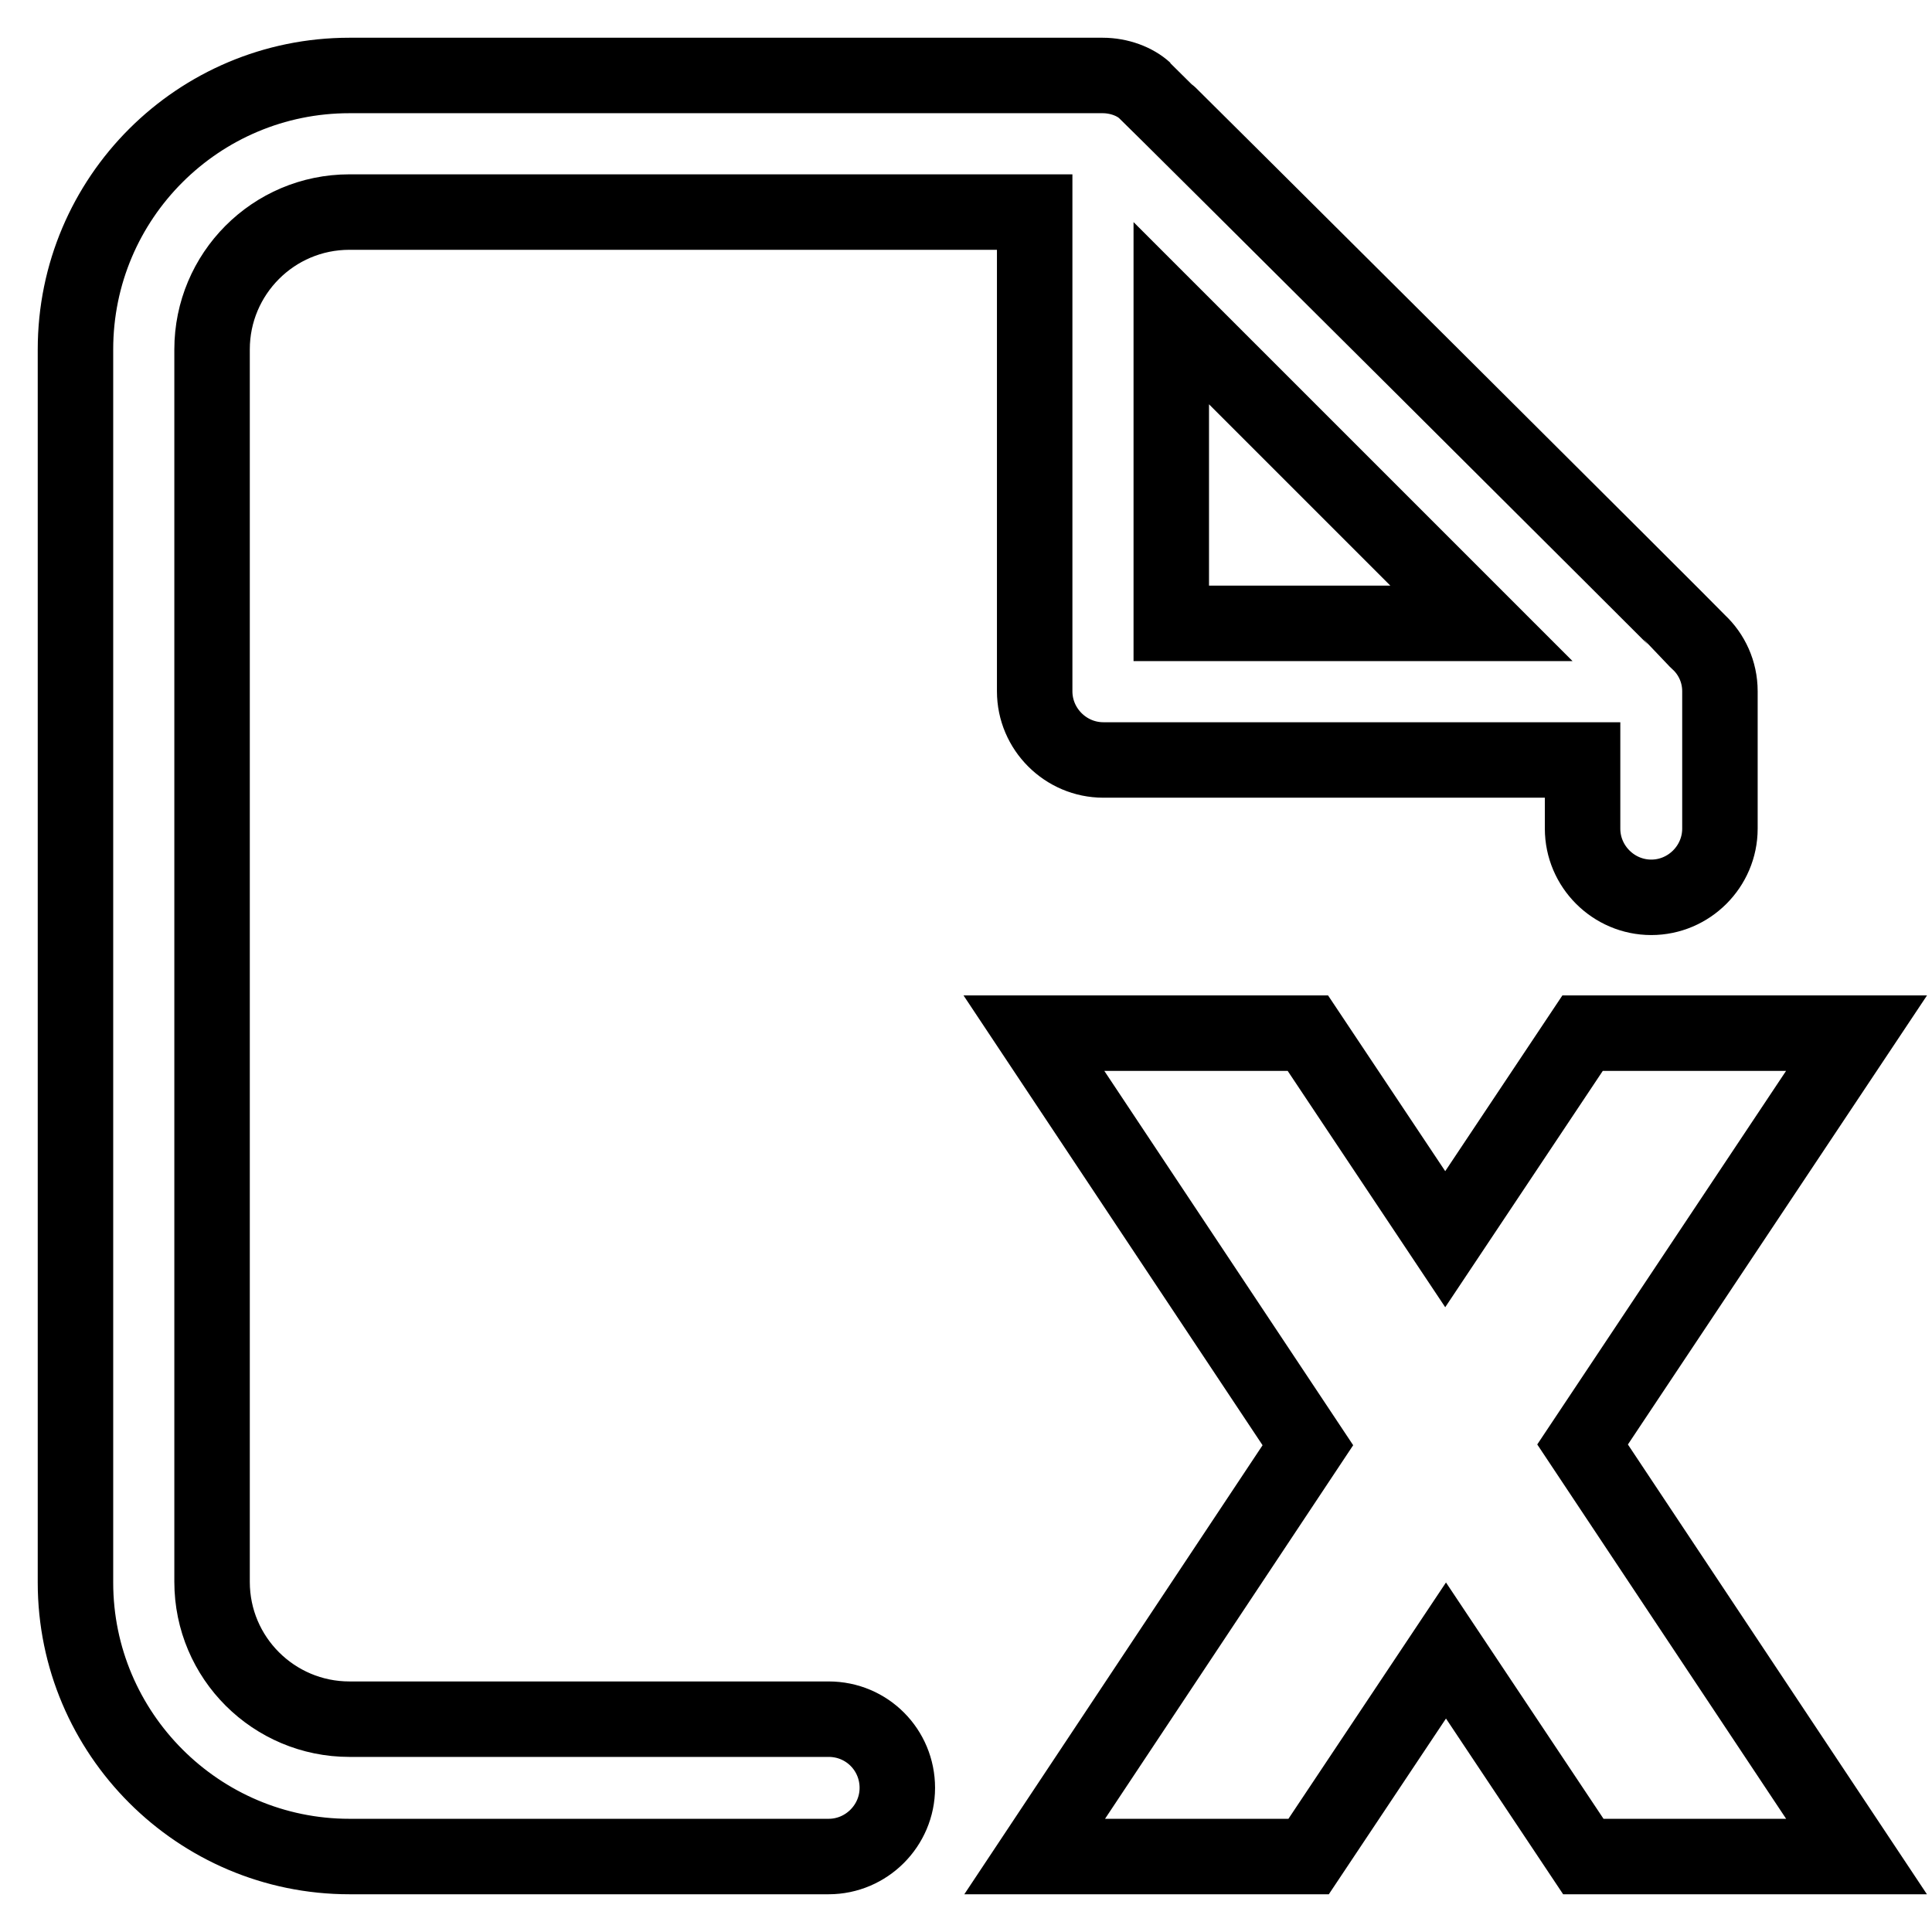 <?xml version="1.0" encoding="utf-8"?>
<!-- Svg Vector Icons : http://www.onlinewebfonts.com/icon -->
<!DOCTYPE svg PUBLIC "-//W3C//DTD SVG 1.1//EN" "http://www.w3.org/Graphics/SVG/1.1/DTD/svg11.dtd">
<svg version="1.1" xmlns="http://www.w3.org/2000/svg" xmlns:xlink="http://www.w3.org/1999/xlink" x="0px" y="0px" viewBox="0 0 256 256" enable-background="new 0 0 256 256" xml:space="preserve">
<g> <path stroke-width="10" fill-opacity="0" stroke="#000000"  d="M109.8,227.8H46.3c-10,0-18.2-8.1-18.2-18.2V46.3c0-10,8.1-18.2,18.2-18.2h90.8v63.5c0,5,4.1,9.1,9.1,9.1 h63.5v9.1c0,5,4.1,9.1,9.1,9.1c5,0,9.1-4.1,9.1-9.1V91.6c0-2.6-1.1-4.9-2.8-6.5c-0.2-0.3-73-72.8-73.4-73.1c-1.3-1.2-3.4-2-5.6-2 H46.3C26.3,10,10,26.2,10,46.3v163.4c0,20,16.3,36.3,36.3,36.3h63.5c5,0,9.1-4.1,9.1-9.1C118.9,231.9,114.9,227.8,109.8,227.8z  M155.2,41.5l41.1,41.1h-41.1V41.5z M246,136.9h-36.3l-18.2,27.3l-18.2-27.3h-36.3l36.3,54.6L137.1,246h36.3l18.2-27.3l18.2,27.3 H246l-36.3-54.6L246,136.9z"/></g>
</svg>